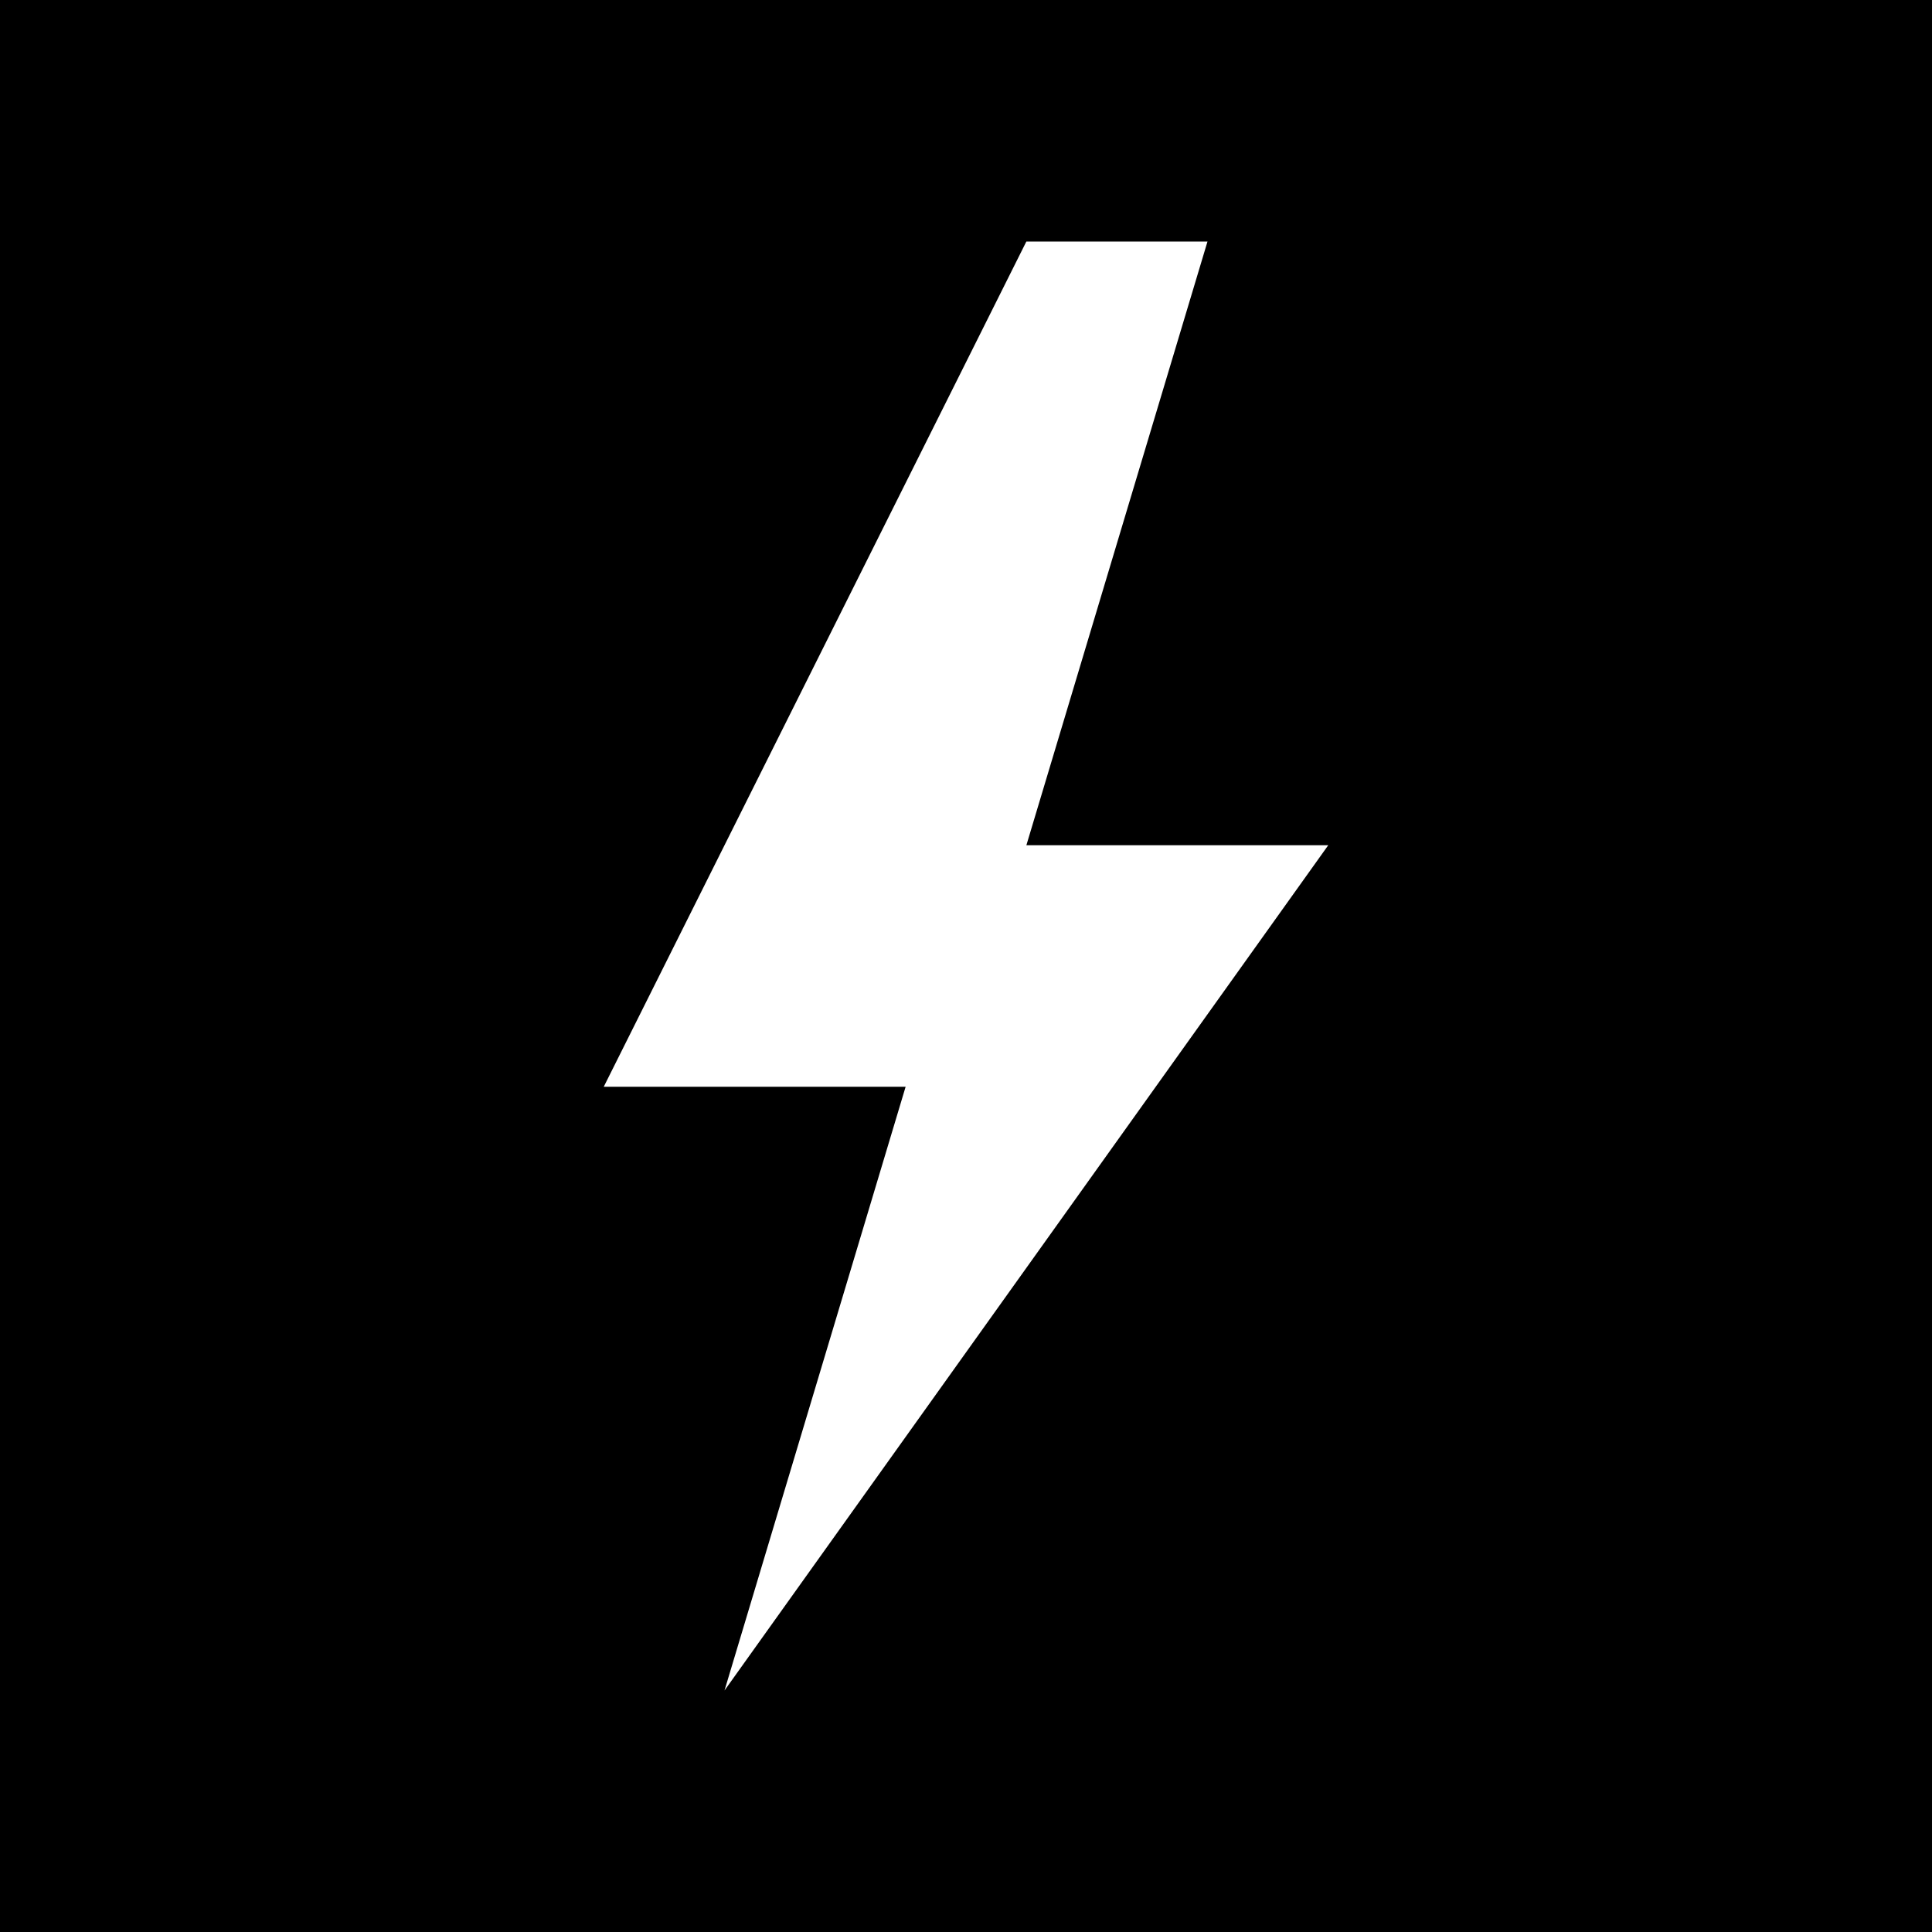 <?xml version="1.0" encoding="UTF-8" standalone="no"?>
<svg xmlns="http://www.w3.org/2000/svg" viewBox="0 0 16 16">
  <rect width="16" height="16" rx="0" fill="#000"/>
  <path d="M8.5,2 L5,9 L7.5,9 L6,14 L11,7 L8.5,7 L10,2 Z" fill="#fff"/>
</svg>